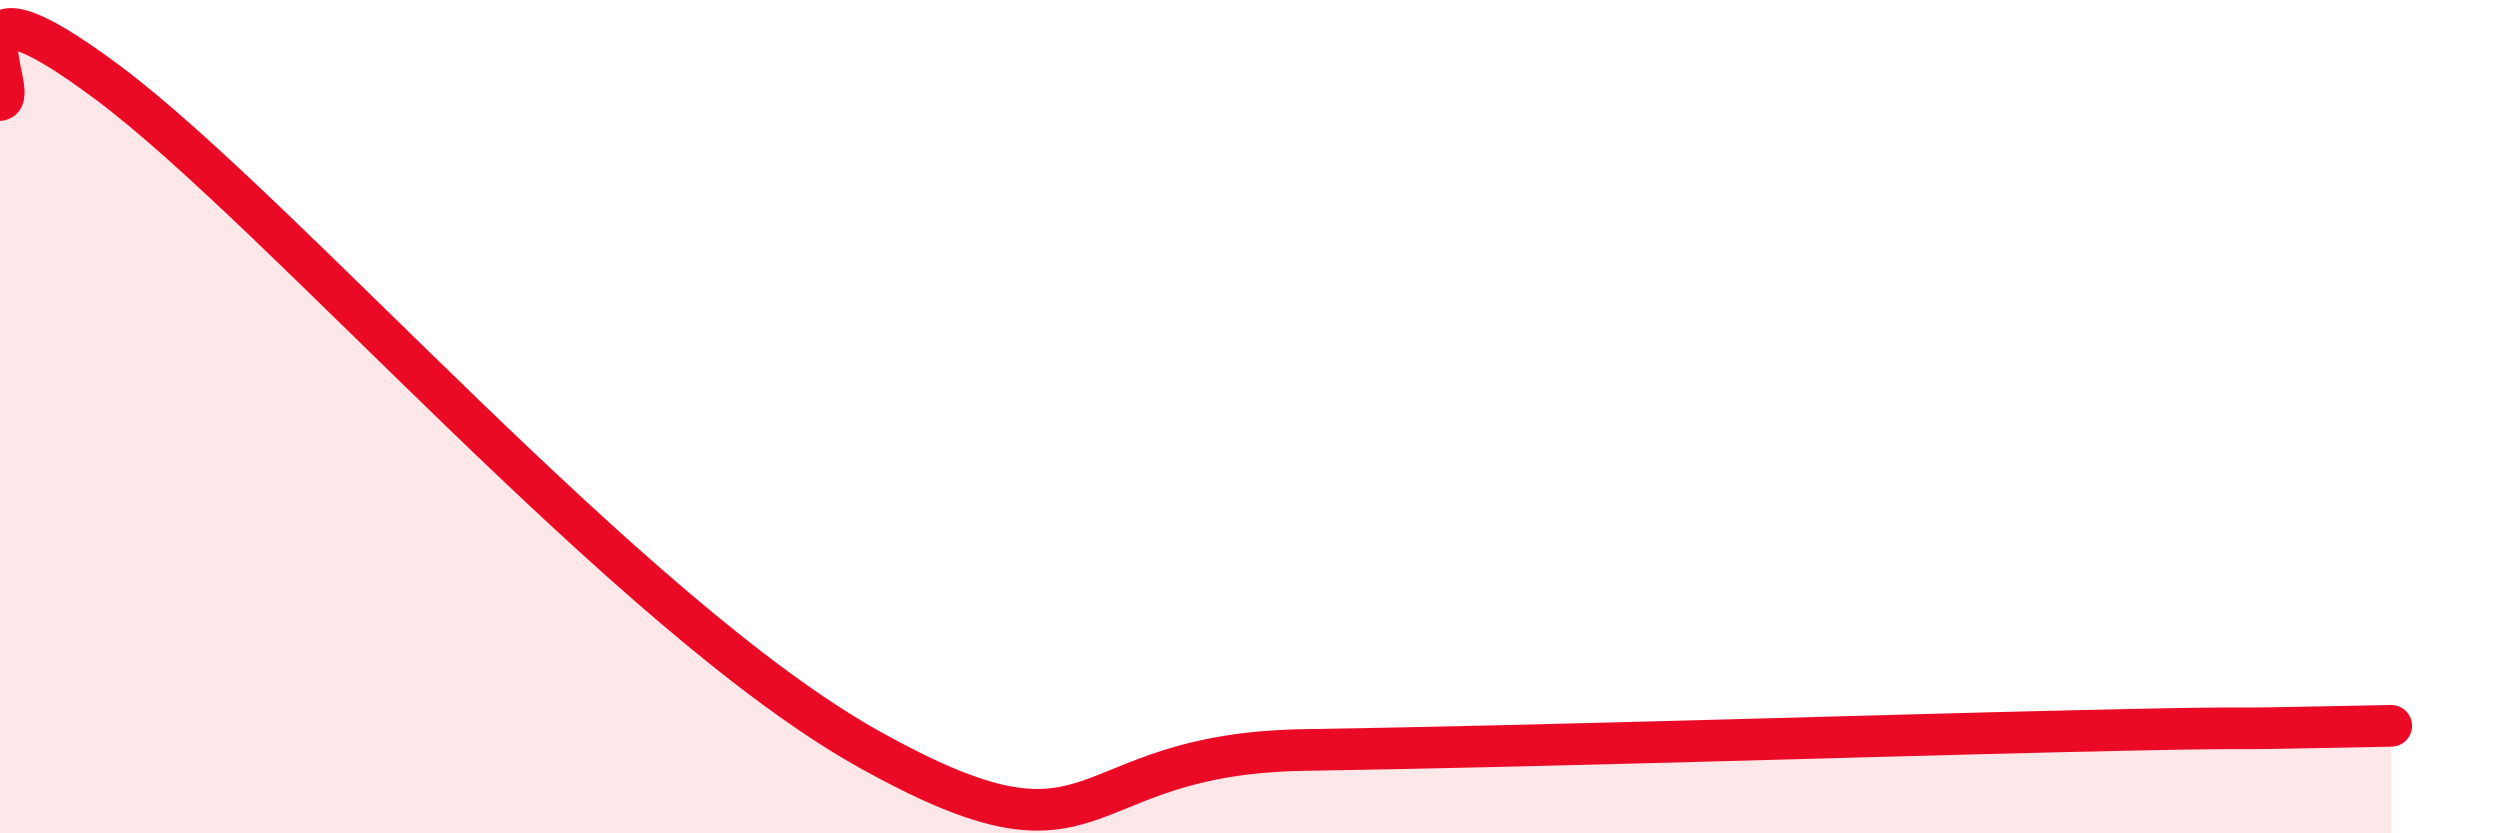 
    <svg width="60" height="20" viewBox="0 0 60 20" xmlns="http://www.w3.org/2000/svg">
      <path
        d="M 0,2.4 C 0.52,2.32 -1.56,-1.12 2.61,2 C 6.78,5.12 15.13,14.79 20.87,17.99 C 26.61,21.19 25.56,18.09 31.3,18 C 37.04,17.91 44.87,17.66 49.57,17.55 C 54.27,17.44 53.22,17.5 54.78,17.47 C 56.34,17.44 56.87,17.43 57.39,17.42L57.39 20L0 20Z"
        fill="#EB0A25"
        opacity="0.1"
        stroke-linecap="round"
        stroke-linejoin="round"
      />
      <path
        d="M 0,2.4 C 0.52,2.32 -1.56,-1.12 2.61,2 C 6.78,5.12 15.13,14.79 20.87,17.99 C 26.61,21.19 25.56,18.09 31.3,18 C 37.04,17.91 44.87,17.66 49.57,17.55 C 54.27,17.44 53.22,17.5 54.78,17.47 C 56.34,17.44 56.87,17.43 57.39,17.42"
        stroke="#EB0A25"
        stroke-width="1"
        fill="none"
        stroke-linecap="round"
        stroke-linejoin="round"
      />
    </svg>
  